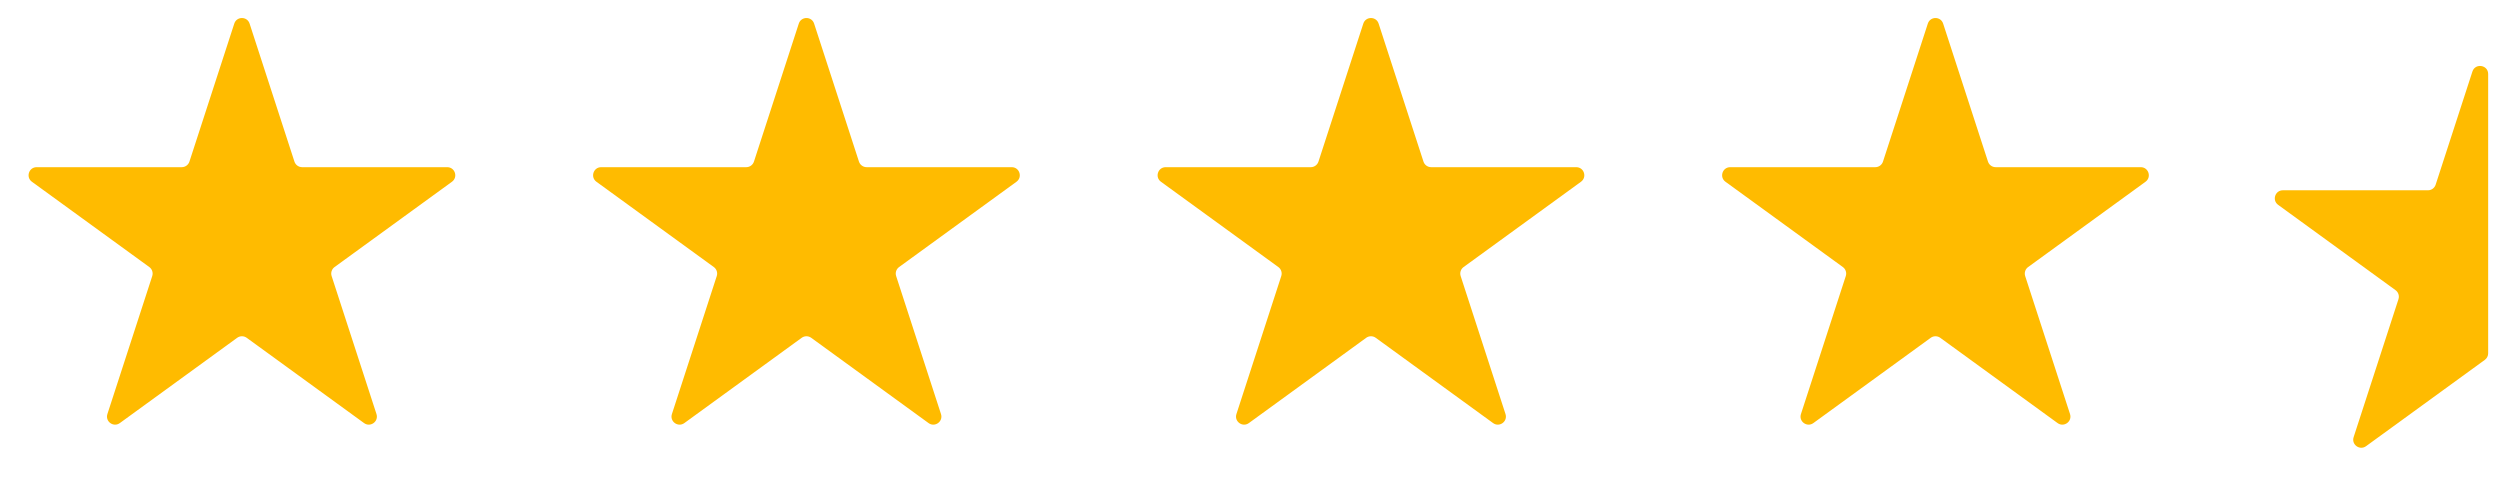 <svg width="124" height="24" viewBox="0 0 124 24" fill="none" xmlns="http://www.w3.org/2000/svg">
<path d="M11.62 1.171C11.739 0.802 12.261 0.802 12.38 1.171L14.604 8.015C14.658 8.18 14.812 8.292 14.985 8.292H22.182C22.569 8.292 22.73 8.788 22.417 9.015L16.594 13.246C16.454 13.347 16.395 13.528 16.449 13.693L18.673 20.537C18.793 20.906 18.371 21.212 18.058 20.985L12.235 16.754C12.095 16.653 11.905 16.653 11.765 16.754L5.943 20.985C5.629 21.212 5.207 20.906 5.327 20.537L7.551 13.693C7.604 13.528 7.546 13.347 7.406 13.246L1.583 9.015C1.27 8.788 1.431 8.292 1.818 8.292H9.015C9.189 8.292 9.342 8.18 9.396 8.015L11.62 1.171Z" fill="#FFBB00"/>
<path d="M39.62 1.171C39.739 0.802 40.261 0.802 40.38 1.171L42.604 8.015C42.658 8.18 42.812 8.292 42.985 8.292H50.182C50.569 8.292 50.73 8.788 50.417 9.015L44.594 13.246C44.454 13.347 44.395 13.528 44.449 13.693L46.673 20.537C46.793 20.906 46.371 21.212 46.057 20.985L40.235 16.754C40.095 16.653 39.905 16.653 39.765 16.754L33.943 20.985C33.629 21.212 33.207 20.906 33.327 20.537L35.551 13.693C35.605 13.528 35.546 13.347 35.406 13.246L29.583 9.015C29.27 8.788 29.431 8.292 29.818 8.292H37.015C37.188 8.292 37.342 8.18 37.396 8.015L39.62 1.171Z" fill="#FFBB00"/>
<path d="M67.62 1.171C67.739 0.802 68.261 0.802 68.38 1.171L70.604 8.015C70.658 8.18 70.811 8.292 70.985 8.292H78.182C78.569 8.292 78.73 8.788 78.417 9.015L72.594 13.246C72.454 13.347 72.395 13.528 72.449 13.693L74.673 20.537C74.793 20.906 74.371 21.212 74.058 20.985L68.235 16.754C68.095 16.653 67.905 16.653 67.765 16.754L61.943 20.985C61.629 21.212 61.207 20.906 61.327 20.537L63.551 13.693C63.605 13.528 63.546 13.347 63.406 13.246L57.583 9.015C57.27 8.788 57.431 8.292 57.818 8.292H65.015C65.189 8.292 65.342 8.18 65.396 8.015L67.62 1.171Z" fill="#FFBB00"/>
<path d="M95.62 1.171C95.739 0.802 96.261 0.802 96.38 1.171L98.604 8.015C98.658 8.18 98.811 8.292 98.985 8.292H106.182C106.569 8.292 106.73 8.788 106.417 9.015L100.594 13.246C100.454 13.347 100.396 13.528 100.449 13.693L102.673 20.537C102.793 20.906 102.371 21.212 102.057 20.985L96.235 16.754C96.095 16.653 95.905 16.653 95.765 16.754L89.942 20.985C89.629 21.212 89.207 20.906 89.327 20.537L91.551 13.693C91.605 13.528 91.546 13.347 91.406 13.246L85.583 9.015C85.27 8.788 85.431 8.292 85.818 8.292H93.015C93.189 8.292 93.342 8.18 93.396 8.015L95.62 1.171Z" fill="#FFBB00"/>
<path d="M117.355 22.131L123.248 17.849C123.351 17.774 123.413 17.654 123.413 17.526V3.671C123.413 3.216 122.773 3.115 122.632 3.548L120.808 9.161C120.755 9.326 120.601 9.438 120.428 9.438H113.231C112.844 9.438 112.682 9.934 112.996 10.161L118.818 14.392C118.959 14.493 119.017 14.674 118.964 14.839L116.74 21.683C116.62 22.052 117.042 22.358 117.355 22.131Z" fill="#FFBB00"/>
</svg>

